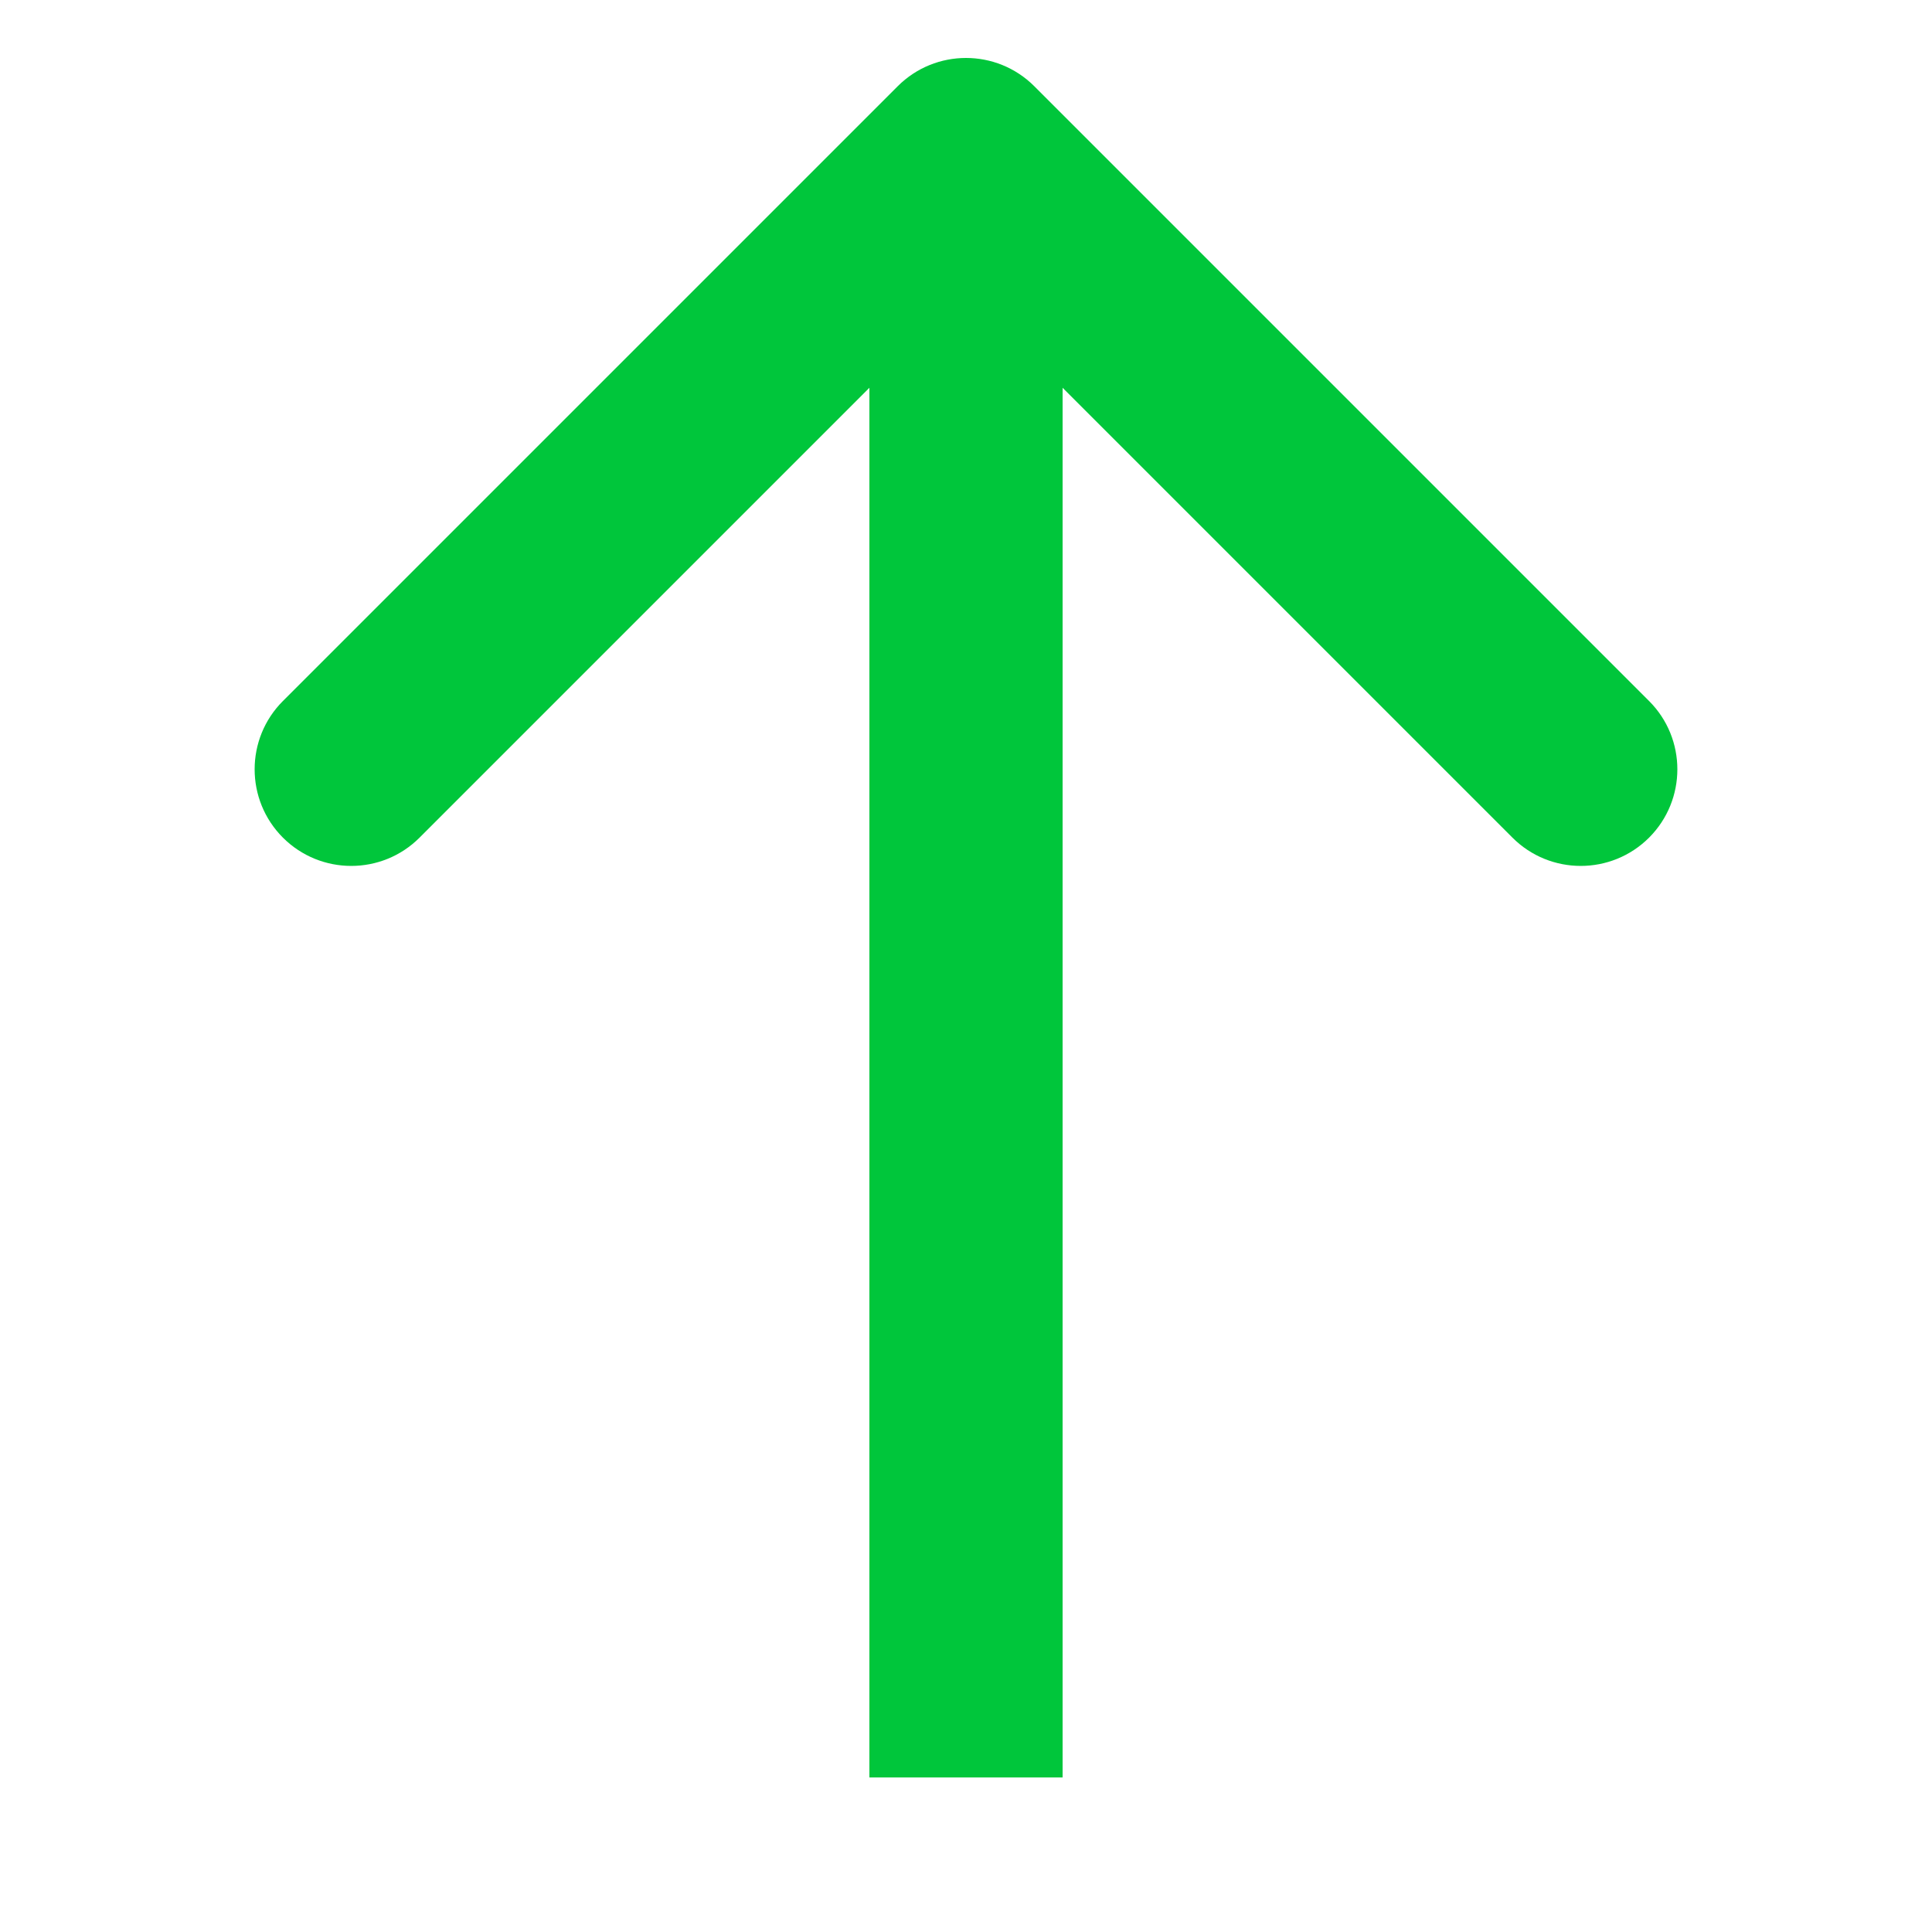 <?xml version="1.0" encoding="utf-8"?>
<svg xmlns="http://www.w3.org/2000/svg" fill="none" height="100%" overflow="visible" preserveAspectRatio="none" style="display: block;" viewBox="0 0 50 50" width="100%">
<g id="arrow">
<path d="M26.768 2.232C25.791 1.256 24.209 1.256 23.232 2.232L7.322 18.142C6.346 19.118 6.346 20.701 7.322 21.678C8.299 22.654 9.882 22.654 10.858 21.678L25 7.536L39.142 21.678C40.118 22.654 41.701 22.654 42.678 21.678C43.654 20.701 43.654 19.118 42.678 18.142L26.768 2.232ZM25 46L27.5 46L27.5 4L25 4L22.5 4L22.5 46L25 46Z" fill="#00C63B" id="Line 11385"/>
</g>
</svg>